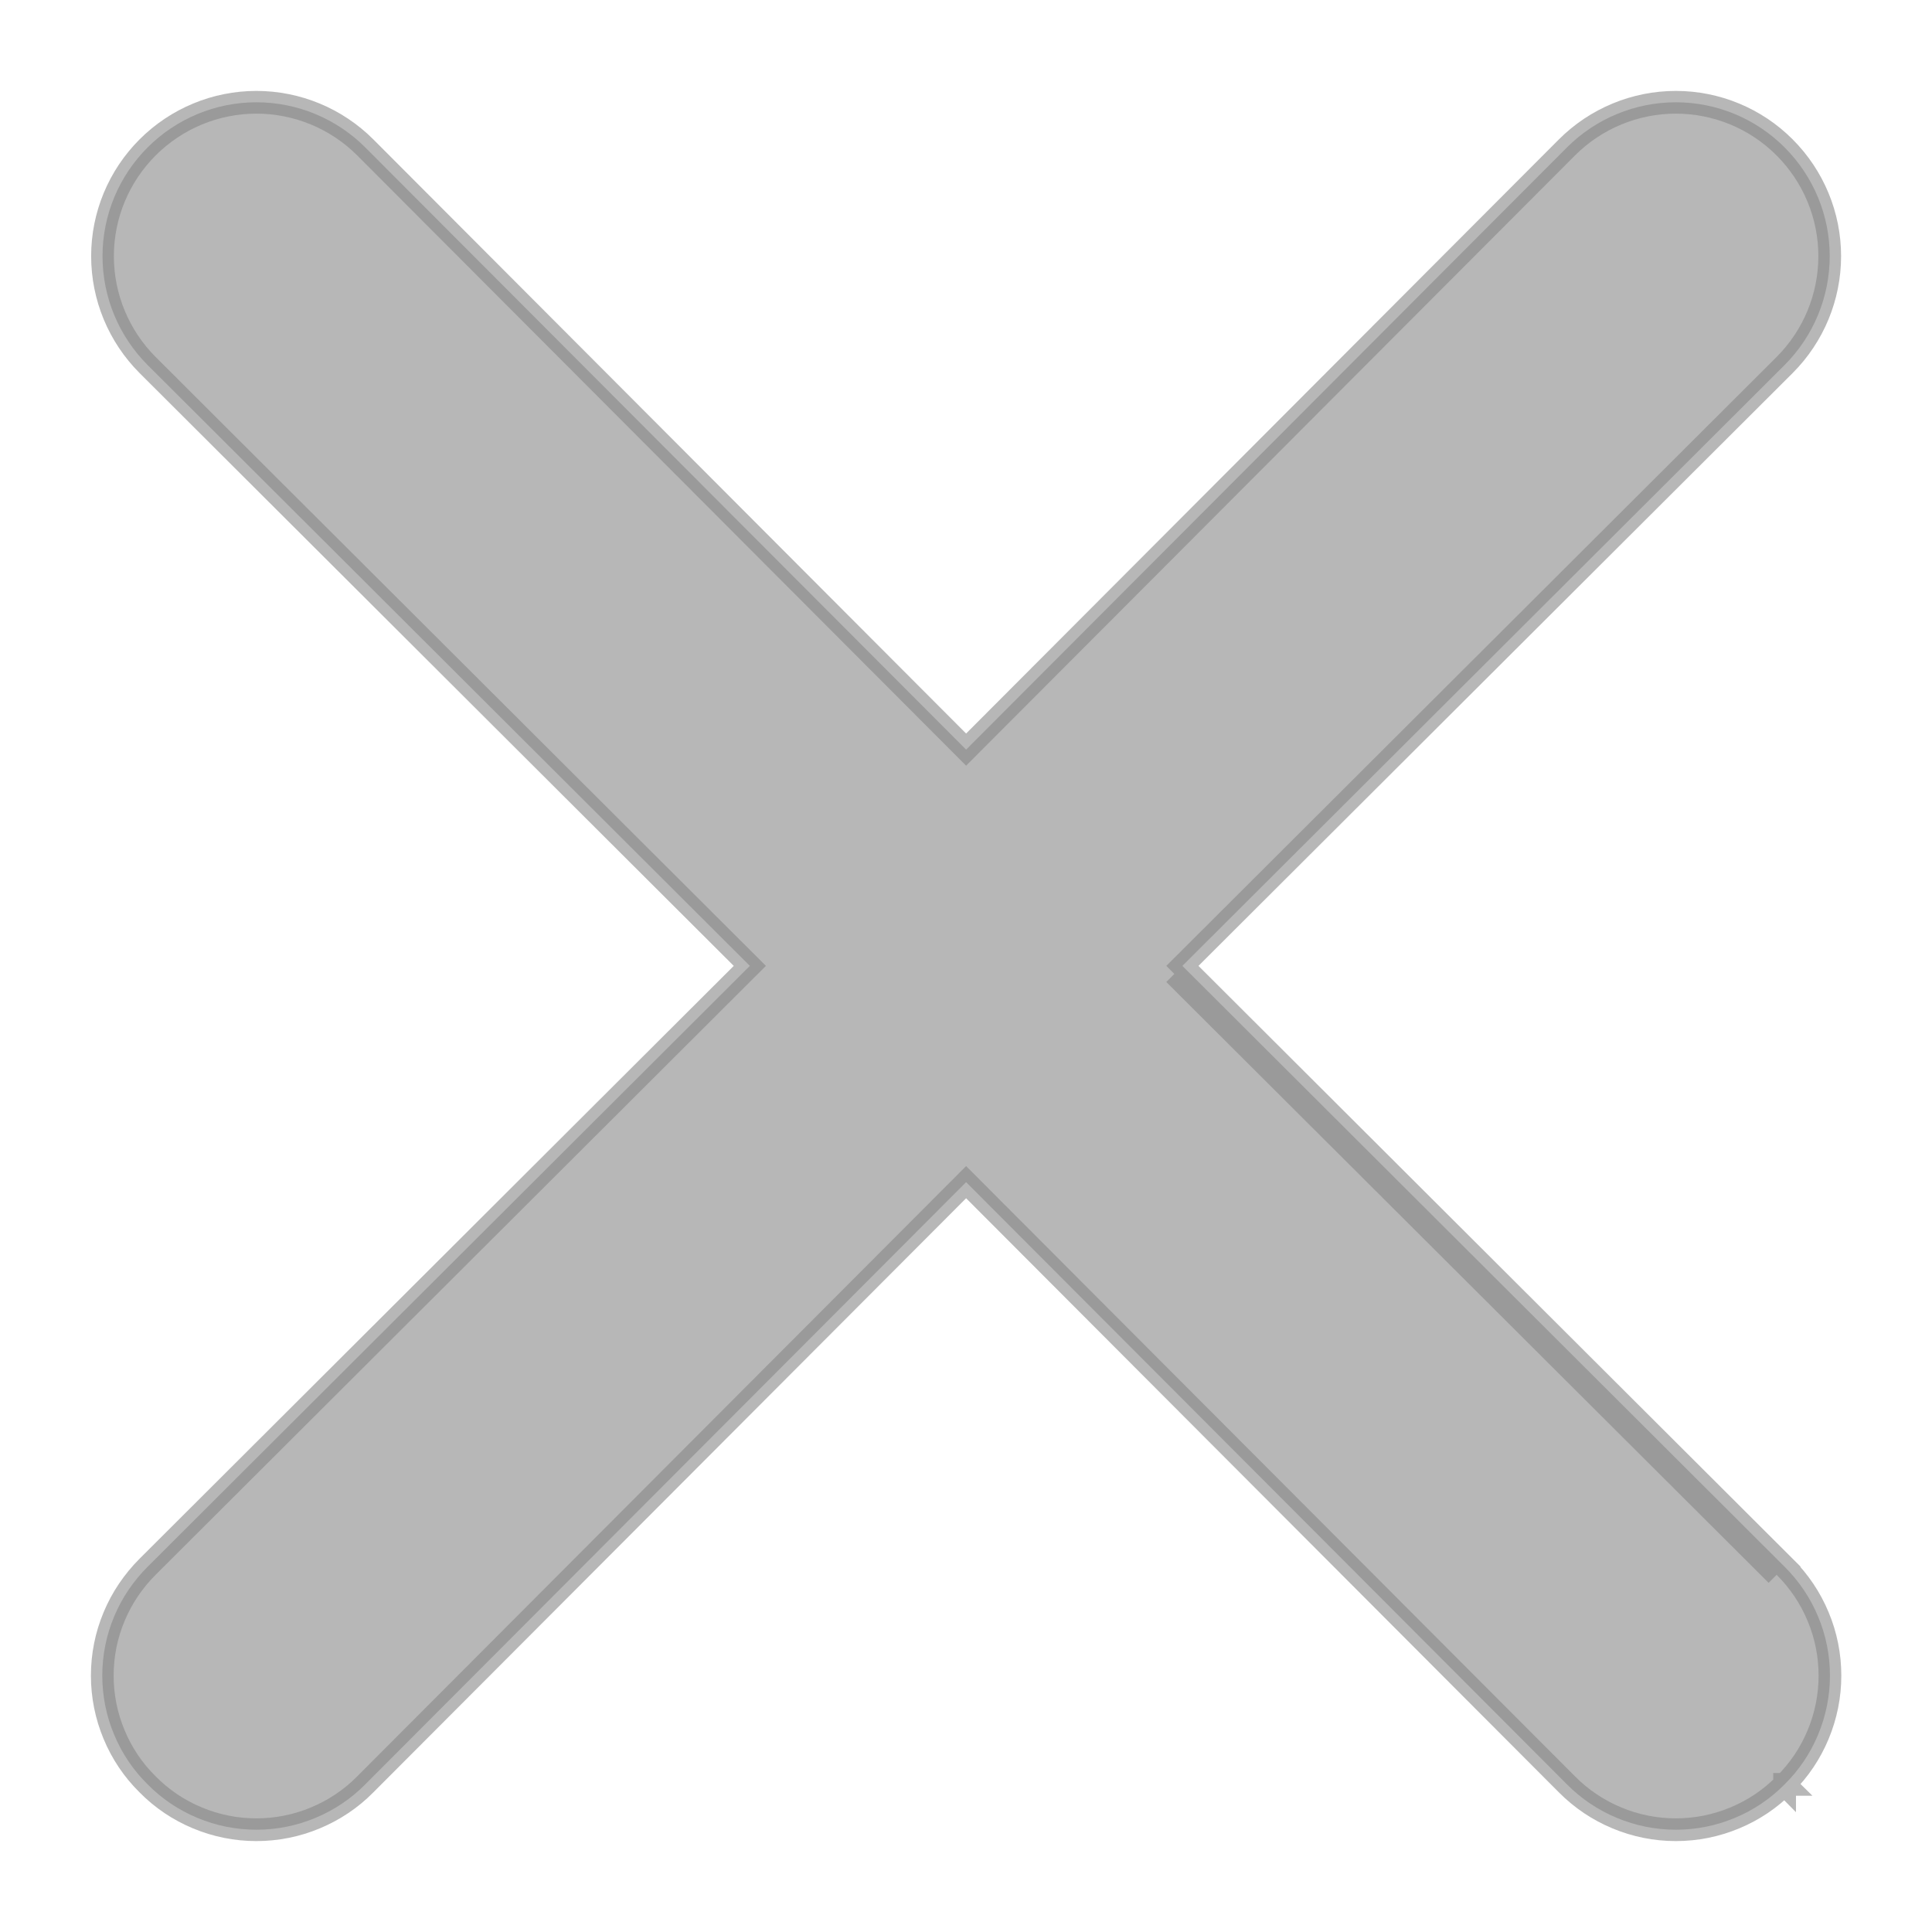 <svg width="17" height="17" viewBox="0 0 17 17" fill="none" xmlns="http://www.w3.org/2000/svg">
<path opacity="0.6" d="M15.703 15.701C15.578 15.828 15.429 15.928 15.265 15.996C15.1 16.065 14.924 16.1 14.746 16.1C14.568 16.1 14.392 16.065 14.227 15.996C14.063 15.928 13.914 15.828 13.788 15.701C13.788 15.701 13.788 15.701 13.788 15.701L8.501 10.402L3.214 15.701C3.214 15.701 3.214 15.701 3.214 15.701C3.089 15.828 2.939 15.928 2.775 15.996C2.611 16.065 2.434 16.1 2.256 16.1C2.078 16.1 1.902 16.065 1.737 15.996C1.573 15.928 1.424 15.828 1.299 15.701C1.172 15.576 1.072 15.427 1.004 15.263C0.935 15.098 0.9 14.922 0.9 14.744C0.9 14.566 0.935 14.389 1.004 14.225C1.072 14.061 1.173 13.912 1.299 13.786C1.299 13.786 1.299 13.786 1.299 13.786L6.598 8.499L1.299 3.212L1.299 3.212C1.045 2.958 0.902 2.613 0.902 2.254C0.902 1.895 1.045 1.551 1.299 1.297C1.553 1.043 1.897 0.9 2.256 0.9C2.615 0.9 2.96 1.043 3.214 1.297L3.214 1.297L8.501 6.596L13.788 1.297L13.788 1.297C14.042 1.043 14.387 0.9 14.746 0.9C15.105 0.9 15.45 1.043 15.703 1.297C15.957 1.551 16.1 1.895 16.1 2.254C16.1 2.613 15.957 2.958 15.703 3.212L15.703 3.212L10.404 8.499L15.703 13.786L15.633 13.857M15.703 15.701C15.703 15.701 15.703 15.701 15.703 15.702L15.633 15.631L15.704 15.701C15.704 15.701 15.704 15.701 15.703 15.701ZM15.703 15.701C15.83 15.576 15.93 15.427 15.998 15.263C16.067 15.098 16.102 14.922 16.102 14.744C16.102 14.566 16.067 14.389 15.998 14.225C15.93 14.061 15.83 13.912 15.703 13.786L15.703 13.786L15.633 13.857M15.633 13.857L10.333 8.57L15.633 13.857Z" fill="#888888" stroke="#888888" stroke-width="0.2"/>
</svg>
